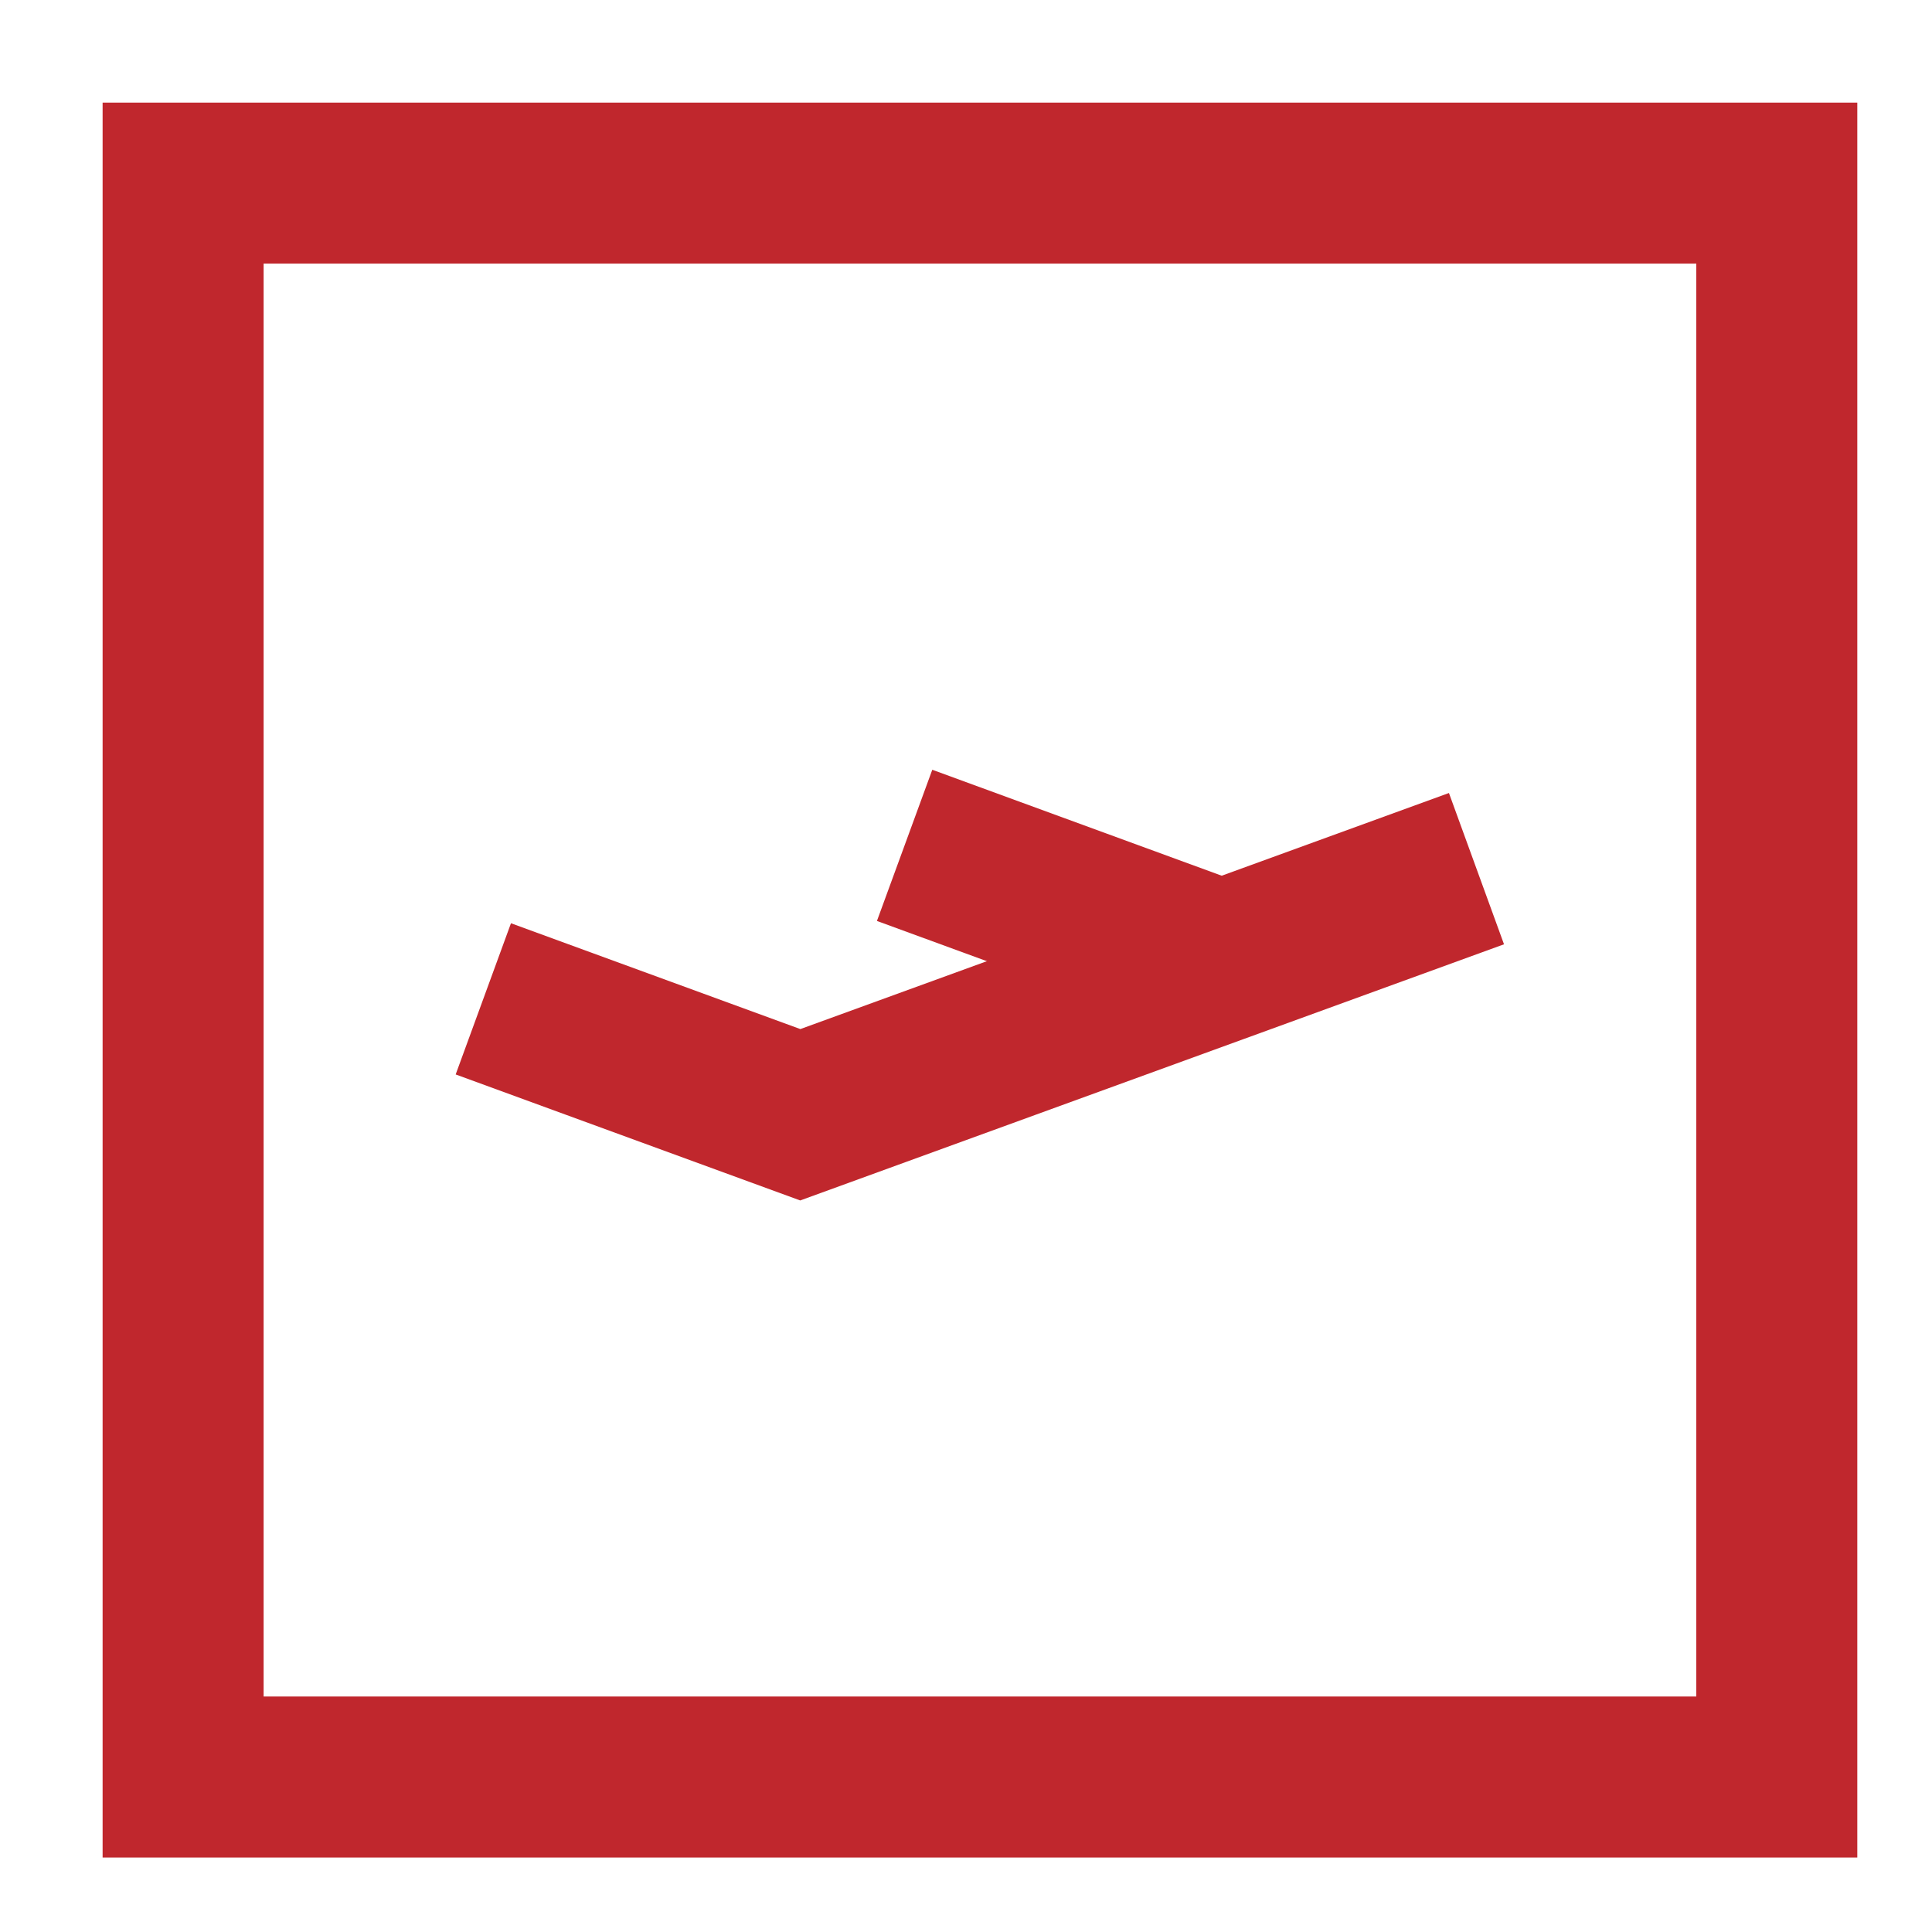 <?xml version="1.0" encoding="UTF-8"?>
<svg width="18px" height="18px" viewBox="0 0 18 18" version="1.1" xmlns="http://www.w3.org/2000/svg">
    <title>Group 5</title>
    <desc>Created with Sketch.</desc>
    <g id="Symbols" stroke="none" stroke-width="1" fill="none" fill-rule="evenodd">
        <g id="nav-/-sidebar-/-elements-/-default-/-11-terminals" transform="translate(1, 1)" stroke="#C0272D" stroke-width="1.5">
            <g id="Group-2">
                <g id="Group-5">
                    <polygon id="Stroke-1" points="0.706 15.556 15.554 15.556 15.554 0.706 0.706 0.706"></polygon>
                    <polyline id="Stroke-3" points="12.756 7.093 6.456 9.386 3.503 8.306"></polyline>
                    <path d="M10.381,7.957 L7.428,6.876" id="Stroke-4"></path>
                </g>
            </g>
        </g>
    </g>
</svg>